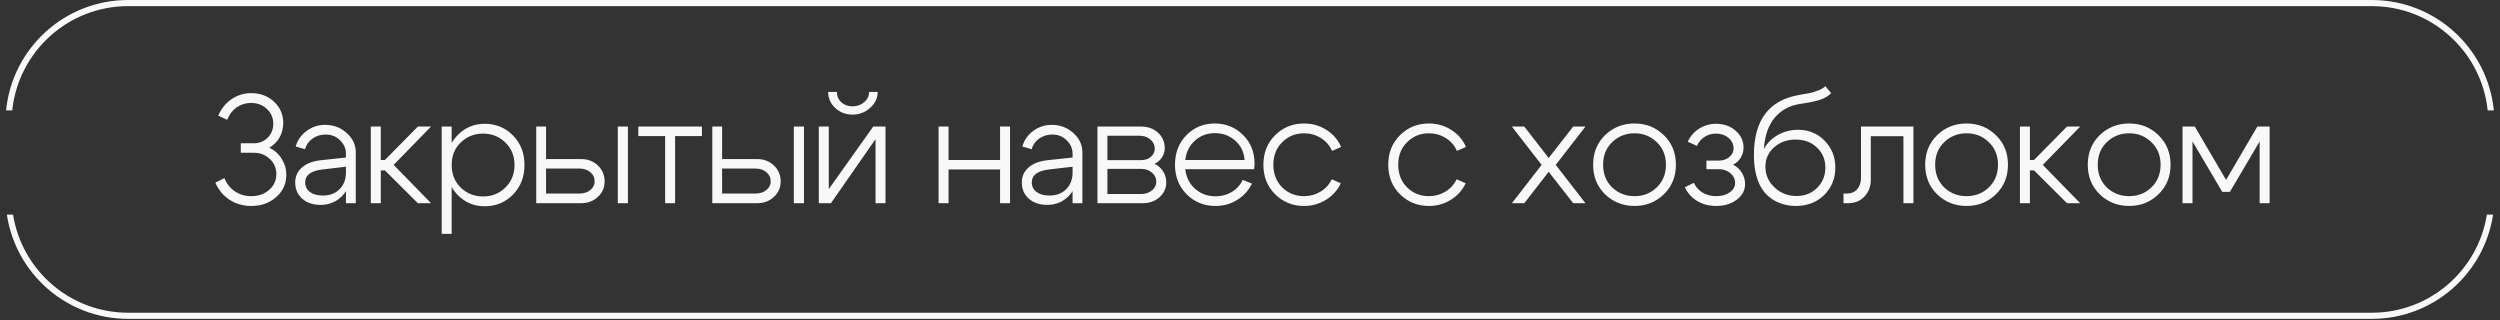 <?xml version="1.0" encoding="UTF-8"?> <svg xmlns="http://www.w3.org/2000/svg" width="406" height="52" viewBox="0 0 406 52" fill="none"><rect x="0" y="0" width="406" height="52" fill="#333333" stroke="none"/><path fill-rule="evenodd" clip-rule="evenodd" d="M20.806 0.996H385.181C394.958 0.996 403.003 8.411 403.998 17.924H405C404 7.86 395.509 0 385.181 0H20.806C10.479 0 1.987 7.86 0.988 17.924H1.989C2.984 8.411 11.029 0.996 20.806 0.996Z" fill="#F9F8F8"></path><path d="M35.444 18.785C35.925 17.656 36.639 16.768 37.585 16.121C38.548 15.457 39.618 15.125 40.797 15.125C42.274 15.125 43.51 15.59 44.506 16.519C45.502 17.448 46 18.602 46 19.98C46 20.826 45.8 21.606 45.402 22.32C45.004 23.017 44.448 23.573 43.734 23.988C44.597 24.403 45.269 25.009 45.751 25.805C46.249 26.585 46.498 27.448 46.498 28.394C46.498 29.838 45.95 31.041 44.855 32.004C43.776 32.967 42.423 33.448 40.797 33.448C39.502 33.448 38.332 33.116 37.286 32.452C36.257 31.772 35.485 30.842 34.971 29.664L36.44 28.917C36.805 29.83 37.377 30.552 38.158 31.083C38.938 31.598 39.817 31.855 40.797 31.855C41.975 31.855 42.946 31.515 43.709 30.834C44.489 30.154 44.879 29.299 44.879 28.27C44.879 27.291 44.523 26.469 43.809 25.805C43.112 25.141 42.249 24.809 41.22 24.809H39.104V23.266H41.22C42.116 23.266 42.863 22.967 43.46 22.37C44.074 21.756 44.382 21 44.382 20.104C44.382 19.141 44.033 18.337 43.336 17.689C42.655 17.042 41.792 16.718 40.747 16.718C39.9 16.718 39.129 16.959 38.431 17.44C37.751 17.922 37.236 18.594 36.888 19.457L35.444 18.785ZM56.182 27.075L52.349 27.523C50.49 27.739 49.56 28.444 49.56 29.639C49.56 30.27 49.817 30.784 50.332 31.183C50.863 31.564 51.56 31.755 52.423 31.755C53.552 31.755 54.456 31.415 55.137 30.735C55.834 30.037 56.182 29.125 56.182 27.996H57.029C57.029 29.506 56.556 30.768 55.61 31.78C54.664 32.776 53.477 33.274 52.05 33.274C50.855 33.274 49.867 32.942 49.087 32.278C48.324 31.598 47.942 30.718 47.942 29.639C47.942 28.66 48.299 27.855 49.012 27.224C49.726 26.577 50.73 26.179 52.025 26.029L56.182 25.581V24.984C56.182 24.137 55.867 23.407 55.236 22.793C54.606 22.162 53.826 21.847 52.896 21.847C52.083 21.847 51.361 22.071 50.73 22.519C50.116 22.967 49.718 23.54 49.535 24.237L48.017 23.789C48.332 22.743 48.929 21.897 49.809 21.249C50.689 20.602 51.685 20.278 52.797 20.278C54.157 20.278 55.328 20.718 56.307 21.598C57.286 22.477 57.776 23.523 57.776 24.735V33H56.182V27.075ZM60.22 33V20.552H61.838V25.979H62.51L67.862 20.552H70.004L63.929 26.776L70.004 33H67.862L62.51 27.672H61.838V33H60.22ZM71.732 20.552H73.35V37.979H71.732V20.552ZM74.819 23.141C73.84 24.087 73.35 25.307 73.35 26.801C73.35 28.278 73.84 29.498 74.819 30.461C75.815 31.423 77.026 31.905 78.454 31.905C79.881 31.905 81.084 31.423 82.064 30.461C83.059 29.498 83.557 28.278 83.557 26.801C83.557 25.307 83.059 24.087 82.064 23.141C81.084 22.179 79.881 21.697 78.454 21.697C77.026 21.697 75.815 22.179 74.819 23.141ZM74.271 31.606C73.06 30.328 72.454 28.726 72.454 26.801C72.454 24.859 73.06 23.258 74.271 21.996C75.483 20.735 76.96 20.104 78.703 20.104C80.528 20.104 82.064 20.735 83.308 21.996C84.553 23.258 85.175 24.859 85.175 26.801C85.175 28.726 84.553 30.328 83.308 31.606C82.064 32.867 80.528 33.498 78.703 33.498C76.96 33.498 75.483 32.867 74.271 31.606ZM100.329 33V20.552H101.972V33H100.329ZM94.105 27.374H88.678V31.432H94.105C94.819 31.432 95.408 31.241 95.873 30.859C96.338 30.477 96.57 30.012 96.57 29.465C96.57 28.851 96.338 28.353 95.873 27.971C95.408 27.573 94.819 27.374 94.105 27.374ZM94.354 25.83C95.45 25.83 96.363 26.179 97.093 26.876C97.823 27.573 98.188 28.436 98.188 29.465C98.188 30.461 97.823 31.299 97.093 31.979C96.363 32.66 95.45 33 94.354 33H87.085V20.552H88.678V25.83H94.354ZM113.994 20.552V22.096H109.637V33H108.019V22.096H103.662V20.552H113.994ZM128.921 33V20.552H130.564V33H128.921ZM122.697 27.374H117.27V31.432H122.697C123.411 31.432 124 31.241 124.465 30.859C124.93 30.477 125.162 30.012 125.162 29.465C125.162 28.851 124.93 28.353 124.465 27.971C124 27.573 123.411 27.374 122.697 27.374ZM122.946 25.83C124.042 25.83 124.955 26.179 125.685 26.876C126.415 27.573 126.78 28.436 126.78 29.465C126.78 30.461 126.415 31.299 125.685 31.979C124.955 32.66 124.042 33 122.946 33H115.677V20.552H117.27V25.83H122.946ZM138.428 18.61C137.349 18.61 136.42 18.253 135.64 17.54C134.876 16.826 134.495 15.955 134.495 14.926H135.914C135.914 15.606 136.154 16.171 136.636 16.619C137.117 17.05 137.723 17.266 138.453 17.266C139.2 17.266 139.831 17.042 140.345 16.594C140.876 16.129 141.142 15.573 141.142 14.926H142.536C142.536 15.922 142.129 16.785 141.316 17.515C140.503 18.245 139.54 18.61 138.428 18.61ZM143.806 33H142.187V22.594L134.943 33H132.976V20.552H134.594V30.71L141.814 20.552H143.806V33ZM152.427 33V20.552H154.045V25.979H162.41V20.552H164.028V33H162.41V27.523H154.045V33H152.427ZM174.186 27.075L170.352 27.523C168.493 27.739 167.563 28.444 167.563 29.639C167.563 30.27 167.821 30.784 168.335 31.183C168.866 31.564 169.563 31.755 170.426 31.755C171.555 31.755 172.46 31.415 173.14 30.735C173.837 30.037 174.186 29.125 174.186 27.996H175.032C175.032 29.506 174.559 30.768 173.613 31.78C172.667 32.776 171.48 33.274 170.053 33.274C168.858 33.274 167.87 32.942 167.09 32.278C166.327 31.598 165.945 30.718 165.945 29.639C165.945 28.66 166.302 27.855 167.016 27.224C167.729 26.577 168.733 26.179 170.028 26.029L174.186 25.581V24.984C174.186 24.137 173.87 23.407 173.24 22.793C172.609 22.162 171.829 21.847 170.899 21.847C170.086 21.847 169.364 22.071 168.733 22.519C168.119 22.967 167.721 23.54 167.539 24.237L166.02 23.789C166.335 22.743 166.933 21.897 167.812 21.249C168.692 20.602 169.688 20.278 170.8 20.278C172.161 20.278 173.331 20.718 174.31 21.598C175.289 22.477 175.779 23.523 175.779 24.735V33H174.186V27.075ZM185.069 22.046H179.841V26.004H185.318C185.949 26.004 186.472 25.83 186.886 25.482C187.318 25.116 187.534 24.677 187.534 24.162C187.534 23.565 187.301 23.067 186.837 22.668C186.372 22.253 185.783 22.046 185.069 22.046ZM185.318 27.423H179.841V31.506H185.318C186.015 31.506 186.596 31.315 187.061 30.934C187.542 30.552 187.783 30.079 187.783 29.515C187.783 28.917 187.542 28.419 187.061 28.021C186.596 27.622 186.015 27.423 185.318 27.423ZM185.567 33H178.223V20.552H185.318C186.413 20.552 187.326 20.884 188.057 21.548C188.787 22.212 189.152 23.05 189.152 24.062C189.152 24.61 189.003 25.108 188.704 25.556C188.422 26.004 188.023 26.353 187.509 26.602C188.09 26.884 188.546 27.291 188.878 27.822C189.227 28.353 189.401 28.95 189.401 29.614C189.401 30.56 189.036 31.365 188.306 32.029C187.575 32.676 186.662 33 185.567 33ZM202.12 25.979C202.02 24.685 201.514 23.639 200.601 22.843C199.689 22.029 198.585 21.623 197.29 21.623C196.029 21.623 194.95 22.029 194.054 22.843C193.158 23.639 192.635 24.685 192.485 25.979H202.12ZM192.485 27.473C192.635 28.784 193.166 29.847 194.079 30.66C195.008 31.473 196.112 31.88 197.39 31.88C198.369 31.88 199.249 31.647 200.029 31.183C200.826 30.701 201.423 30.046 201.821 29.216L203.315 29.813C202.767 30.942 201.962 31.83 200.9 32.477C199.855 33.124 198.684 33.448 197.39 33.448C195.548 33.448 193.988 32.817 192.71 31.556C191.448 30.278 190.817 28.677 190.817 26.751C190.817 24.809 191.44 23.208 192.685 21.946C193.929 20.685 195.456 20.054 197.265 20.054C199.075 20.054 200.601 20.668 201.846 21.897C203.108 23.125 203.738 24.677 203.738 26.552C203.738 26.784 203.713 27.091 203.664 27.473H192.485ZM208.236 23.091C207.274 24.038 206.792 25.258 206.792 26.751C206.792 28.245 207.274 29.473 208.236 30.436C209.199 31.382 210.377 31.855 211.772 31.855C212.751 31.855 213.639 31.614 214.435 31.133C215.249 30.651 215.863 29.979 216.278 29.116L217.747 29.764C217.215 30.892 216.41 31.788 215.332 32.452C214.269 33.116 213.083 33.448 211.772 33.448C209.929 33.448 208.369 32.817 207.091 31.556C205.813 30.295 205.174 28.693 205.174 26.751C205.174 24.809 205.813 23.208 207.091 21.946C208.369 20.685 209.929 20.054 211.772 20.054C213.099 20.054 214.303 20.395 215.381 21.075C216.477 21.756 217.282 22.685 217.796 23.863L216.327 24.511C215.929 23.614 215.323 22.917 214.51 22.419C213.697 21.905 212.784 21.648 211.772 21.648C210.377 21.648 209.199 22.129 208.236 23.091ZM228.514 23.091C227.551 24.038 227.07 25.258 227.07 26.751C227.07 28.245 227.551 29.473 228.514 30.436C229.476 31.382 230.655 31.855 232.049 31.855C233.028 31.855 233.916 31.614 234.713 31.133C235.526 30.651 236.14 29.979 236.555 29.116L238.024 29.764C237.493 30.892 236.688 31.788 235.609 32.452C234.547 33.116 233.36 33.448 232.049 33.448C230.207 33.448 228.646 32.817 227.368 31.556C226.091 30.295 225.452 28.693 225.452 26.751C225.452 24.809 226.091 23.208 227.368 21.946C228.646 20.685 230.207 20.054 232.049 20.054C233.377 20.054 234.58 20.395 235.659 21.075C236.754 21.756 237.559 22.685 238.074 23.863L236.605 24.511C236.206 23.614 235.601 22.917 234.787 22.419C233.974 21.905 233.061 21.648 232.049 21.648C230.655 21.648 229.476 22.129 228.514 23.091ZM257.48 33H255.488L251.505 27.896L247.546 33H245.53L250.359 26.776L245.53 20.552H247.546L251.505 25.656L255.488 20.552H257.48L252.65 26.776L257.48 33ZM261.811 23.091C260.832 24.038 260.342 25.258 260.342 26.751C260.342 28.245 260.832 29.473 261.811 30.436C262.807 31.382 264.019 31.855 265.446 31.855C266.873 31.855 268.077 31.382 269.056 30.436C270.052 29.473 270.55 28.245 270.55 26.751C270.55 25.258 270.052 24.038 269.056 23.091C268.077 22.129 266.873 21.648 265.446 21.648C264.019 21.648 262.807 22.129 261.811 23.091ZM260.666 31.556C259.371 30.295 258.724 28.693 258.724 26.751C258.724 24.809 259.371 23.208 260.666 21.946C261.977 20.685 263.57 20.054 265.446 20.054C267.321 20.054 268.906 20.685 270.201 21.946C271.512 23.208 272.168 24.809 272.168 26.751C272.168 28.693 271.512 30.295 270.201 31.556C268.906 32.817 267.321 33.448 265.446 33.448C263.57 33.448 261.977 32.817 260.666 31.556ZM274.089 23.017C274.504 22.121 275.118 21.415 275.931 20.901C276.761 20.37 277.682 20.104 278.695 20.104C279.956 20.104 281.01 20.477 281.856 21.224C282.719 21.955 283.151 22.867 283.151 23.963C283.151 24.56 283.001 25.108 282.703 25.606C282.404 26.087 281.989 26.469 281.458 26.751C282.055 27.05 282.528 27.482 282.877 28.046C283.226 28.61 283.4 29.224 283.4 29.888C283.4 30.901 282.952 31.747 282.055 32.427C281.159 33.108 280.039 33.448 278.695 33.448C277.566 33.448 276.545 33.183 275.632 32.651C274.736 32.104 274.064 31.357 273.616 30.411L275.085 29.689C275.383 30.353 275.856 30.884 276.504 31.282C277.151 31.664 277.881 31.855 278.695 31.855C279.574 31.855 280.304 31.656 280.885 31.257C281.483 30.842 281.782 30.328 281.782 29.714C281.782 29.083 281.524 28.552 281.01 28.12C280.512 27.689 279.889 27.473 279.143 27.473H277.126V26.079H279.143C279.823 26.079 280.387 25.888 280.836 25.506C281.3 25.125 281.533 24.66 281.533 24.112C281.533 23.432 281.259 22.859 280.711 22.395C280.163 21.93 279.475 21.697 278.645 21.697C277.964 21.697 277.35 21.88 276.802 22.245C276.255 22.594 275.848 23.075 275.583 23.689L274.089 23.017ZM297.384 15.125C296.886 15.623 296.247 15.996 295.467 16.245C294.687 16.478 293.667 16.685 292.405 16.868C290.646 17.117 289.243 17.872 288.198 19.133C287.169 20.378 286.588 22.071 286.455 24.212C286.97 23.249 287.725 22.486 288.721 21.922C289.733 21.357 290.828 21.075 292.007 21.075C293.716 21.075 295.152 21.664 296.314 22.843C297.476 24.021 298.056 25.482 298.056 27.224C298.056 29 297.451 30.485 296.239 31.68C295.028 32.859 293.501 33.448 291.658 33.448C290.414 33.448 289.268 33.166 288.223 32.602C287.194 32.021 286.414 31.224 285.883 30.212C285.185 28.901 284.837 27.216 284.837 25.158C284.837 19.515 287.277 16.27 292.156 15.424C293.036 15.274 293.642 15.166 293.974 15.1C294.306 15.034 294.729 14.901 295.243 14.702C295.774 14.503 296.173 14.27 296.438 14.005L297.384 15.125ZM286.704 27.075C286.704 28.386 287.194 29.506 288.173 30.436C289.169 31.365 290.364 31.83 291.758 31.83C293.102 31.83 294.214 31.39 295.094 30.51C295.99 29.631 296.438 28.535 296.438 27.224C296.438 25.896 295.982 24.809 295.069 23.963C294.173 23.1 293.019 22.668 291.609 22.668C290.214 22.668 289.044 23.091 288.098 23.938C287.169 24.768 286.704 25.814 286.704 27.075ZM299.883 31.432C300.629 31.432 301.202 31.199 301.6 30.735C302.015 30.253 302.223 29.647 302.223 28.917V20.552H310.737V33H309.119V22.121H303.816V29.266C303.816 30.278 303.476 31.158 302.795 31.905C302.115 32.635 301.227 33 300.132 33H299.385V31.432H299.883ZM315.737 23.091C314.758 24.038 314.269 25.258 314.269 26.751C314.269 28.245 314.758 29.473 315.737 30.436C316.733 31.382 317.945 31.855 319.372 31.855C320.8 31.855 322.003 31.382 322.982 30.436C323.978 29.473 324.476 28.245 324.476 26.751C324.476 25.258 323.978 24.038 322.982 23.091C322.003 22.129 320.8 21.648 319.372 21.648C317.945 21.648 316.733 22.129 315.737 23.091ZM314.592 31.556C313.298 30.295 312.65 28.693 312.65 26.751C312.65 24.809 313.298 23.208 314.592 21.946C315.903 20.685 317.497 20.054 319.372 20.054C321.248 20.054 322.833 20.685 324.127 21.946C325.438 23.208 326.094 24.809 326.094 26.751C326.094 28.693 325.438 30.295 324.127 31.556C322.833 32.817 321.248 33.448 319.372 33.448C317.497 33.448 315.903 32.817 314.592 31.556ZM328.04 33V20.552H329.658V25.979H330.33L335.683 20.552H337.824L331.749 26.776L337.824 33H335.683L330.33 27.672H329.658V33H328.04ZM342.141 23.091C341.162 24.038 340.673 25.258 340.673 26.751C340.673 28.245 341.162 29.473 342.141 30.436C343.137 31.382 344.349 31.855 345.776 31.855C347.203 31.855 348.407 31.382 349.386 30.436C350.382 29.473 350.88 28.245 350.88 26.751C350.88 25.258 350.382 24.038 349.386 23.091C348.407 22.129 347.203 21.648 345.776 21.648C344.349 21.648 343.137 22.129 342.141 23.091ZM340.996 31.556C339.702 30.295 339.054 28.693 339.054 26.751C339.054 24.809 339.702 23.208 340.996 21.946C342.307 20.685 343.901 20.054 345.776 20.054C347.652 20.054 349.237 20.685 350.531 21.946C351.842 23.208 352.498 24.809 352.498 26.751C352.498 28.693 351.842 30.295 350.531 31.556C349.237 32.817 347.652 33.448 345.776 33.448C343.901 33.448 342.307 32.817 340.996 31.556ZM354.444 33V20.552H356.436L361.514 29.216L366.593 20.552H368.585V33H366.966V22.967L362.137 31.158H360.892L356.062 22.967V33H354.444Z" fill="#F9F8F8"></path><path fill-rule="evenodd" clip-rule="evenodd" d="M20.807 50.787H385.182C394.615 50.787 402.436 43.884 403.868 34.853H404.876C403.435 44.436 395.167 51.783 385.182 51.783H20.807C10.822 51.783 2.554 44.436 1.113 34.853H2.121C3.553 43.884 11.374 50.787 20.807 50.787Z" fill="#F9F8F8"></path></svg> 